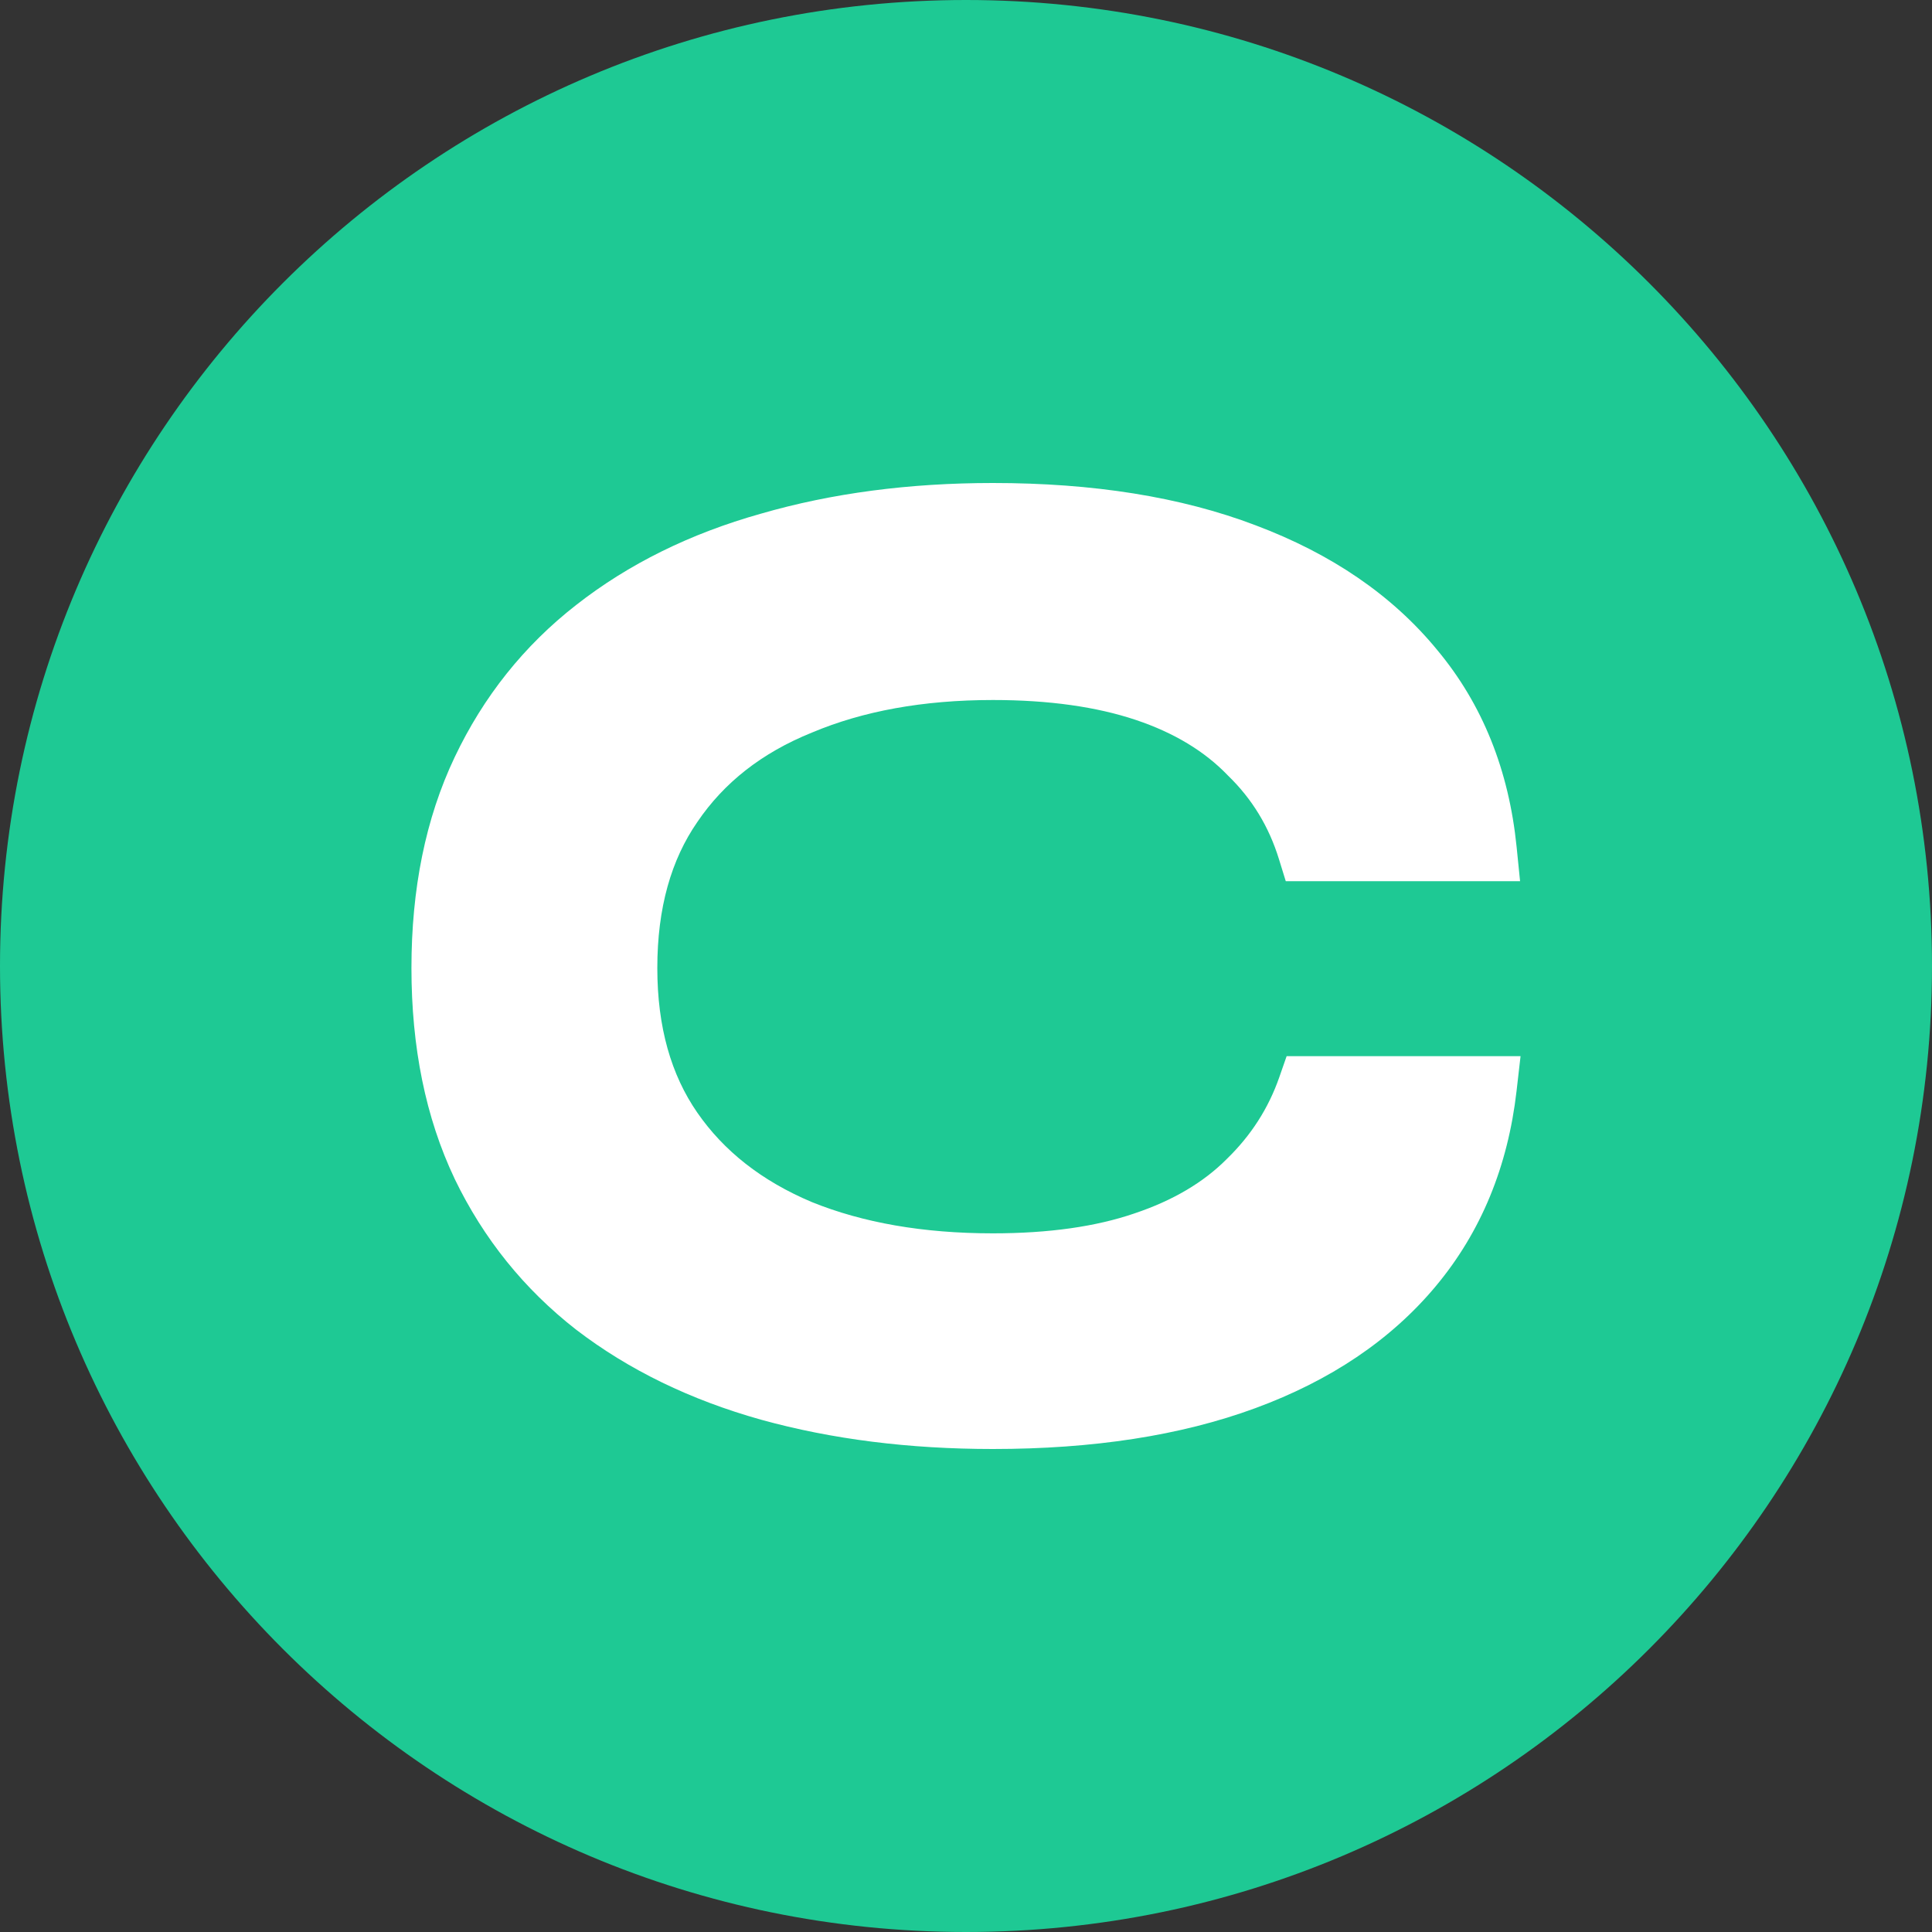 <svg width="80" height="80" viewBox="0 0 80 80" fill="none" xmlns="http://www.w3.org/2000/svg">
<rect x="0" y="0" width="80" height="80" fill="#333333" stroke="none"/>
<path d="M40 80C62.091 80 80 62.091 80 40C80 17.909 62.091 0 40 0C17.909 0 0 17.909 0 40C0 62.091 17.909 80 40 80Z" fill="#1EC994"/>
<path fill-rule="evenodd" clip-rule="evenodd" d="M62.963 43.733L62.797 45.179C62.438 48.296 61.333 51.004 59.455 53.255C57.587 55.495 55.075 57.17 51.98 58.309C48.883 59.449 45.25 60 41.113 60C37.651 60 34.448 59.599 31.511 58.786L31.507 58.785C28.597 57.968 26.043 56.733 23.865 55.065L23.856 55.058C21.702 53.379 20.024 51.294 18.829 48.819L18.826 48.811C17.619 46.271 17.037 43.35 17.037 40.083C17.037 36.817 17.619 33.896 18.826 31.355C20.019 28.843 21.697 26.737 23.854 25.054C26.033 23.347 28.589 22.091 31.502 21.272C34.441 20.42 37.648 20 41.113 20C45.253 20 48.889 20.57 51.99 21.751C55.118 22.927 57.647 24.639 59.514 26.917C61.396 29.174 62.48 31.907 62.799 35.062L62.943 36.489H53.241L52.959 35.576C52.542 34.224 51.843 33.079 50.856 32.122L50.841 32.108L50.827 32.092C49.885 31.117 48.634 30.347 47.023 29.808C45.414 29.271 43.453 28.986 41.113 28.986C38.218 28.986 35.733 29.446 33.631 30.33L33.614 30.337C31.535 31.177 29.976 32.414 28.879 34.032L28.872 34.042C27.797 35.596 27.218 37.583 27.218 40.083C27.218 42.543 27.795 44.513 28.872 46.069C29.969 47.655 31.533 48.898 33.623 49.778C35.728 50.628 38.216 51.07 41.113 51.07C43.454 51.07 45.393 50.785 46.96 50.25L46.968 50.247C48.587 49.706 49.844 48.948 50.786 48.004L50.801 47.989C51.804 47.015 52.525 45.89 52.974 44.602L53.277 43.733H62.963Z" fill="white"/>
</svg>
